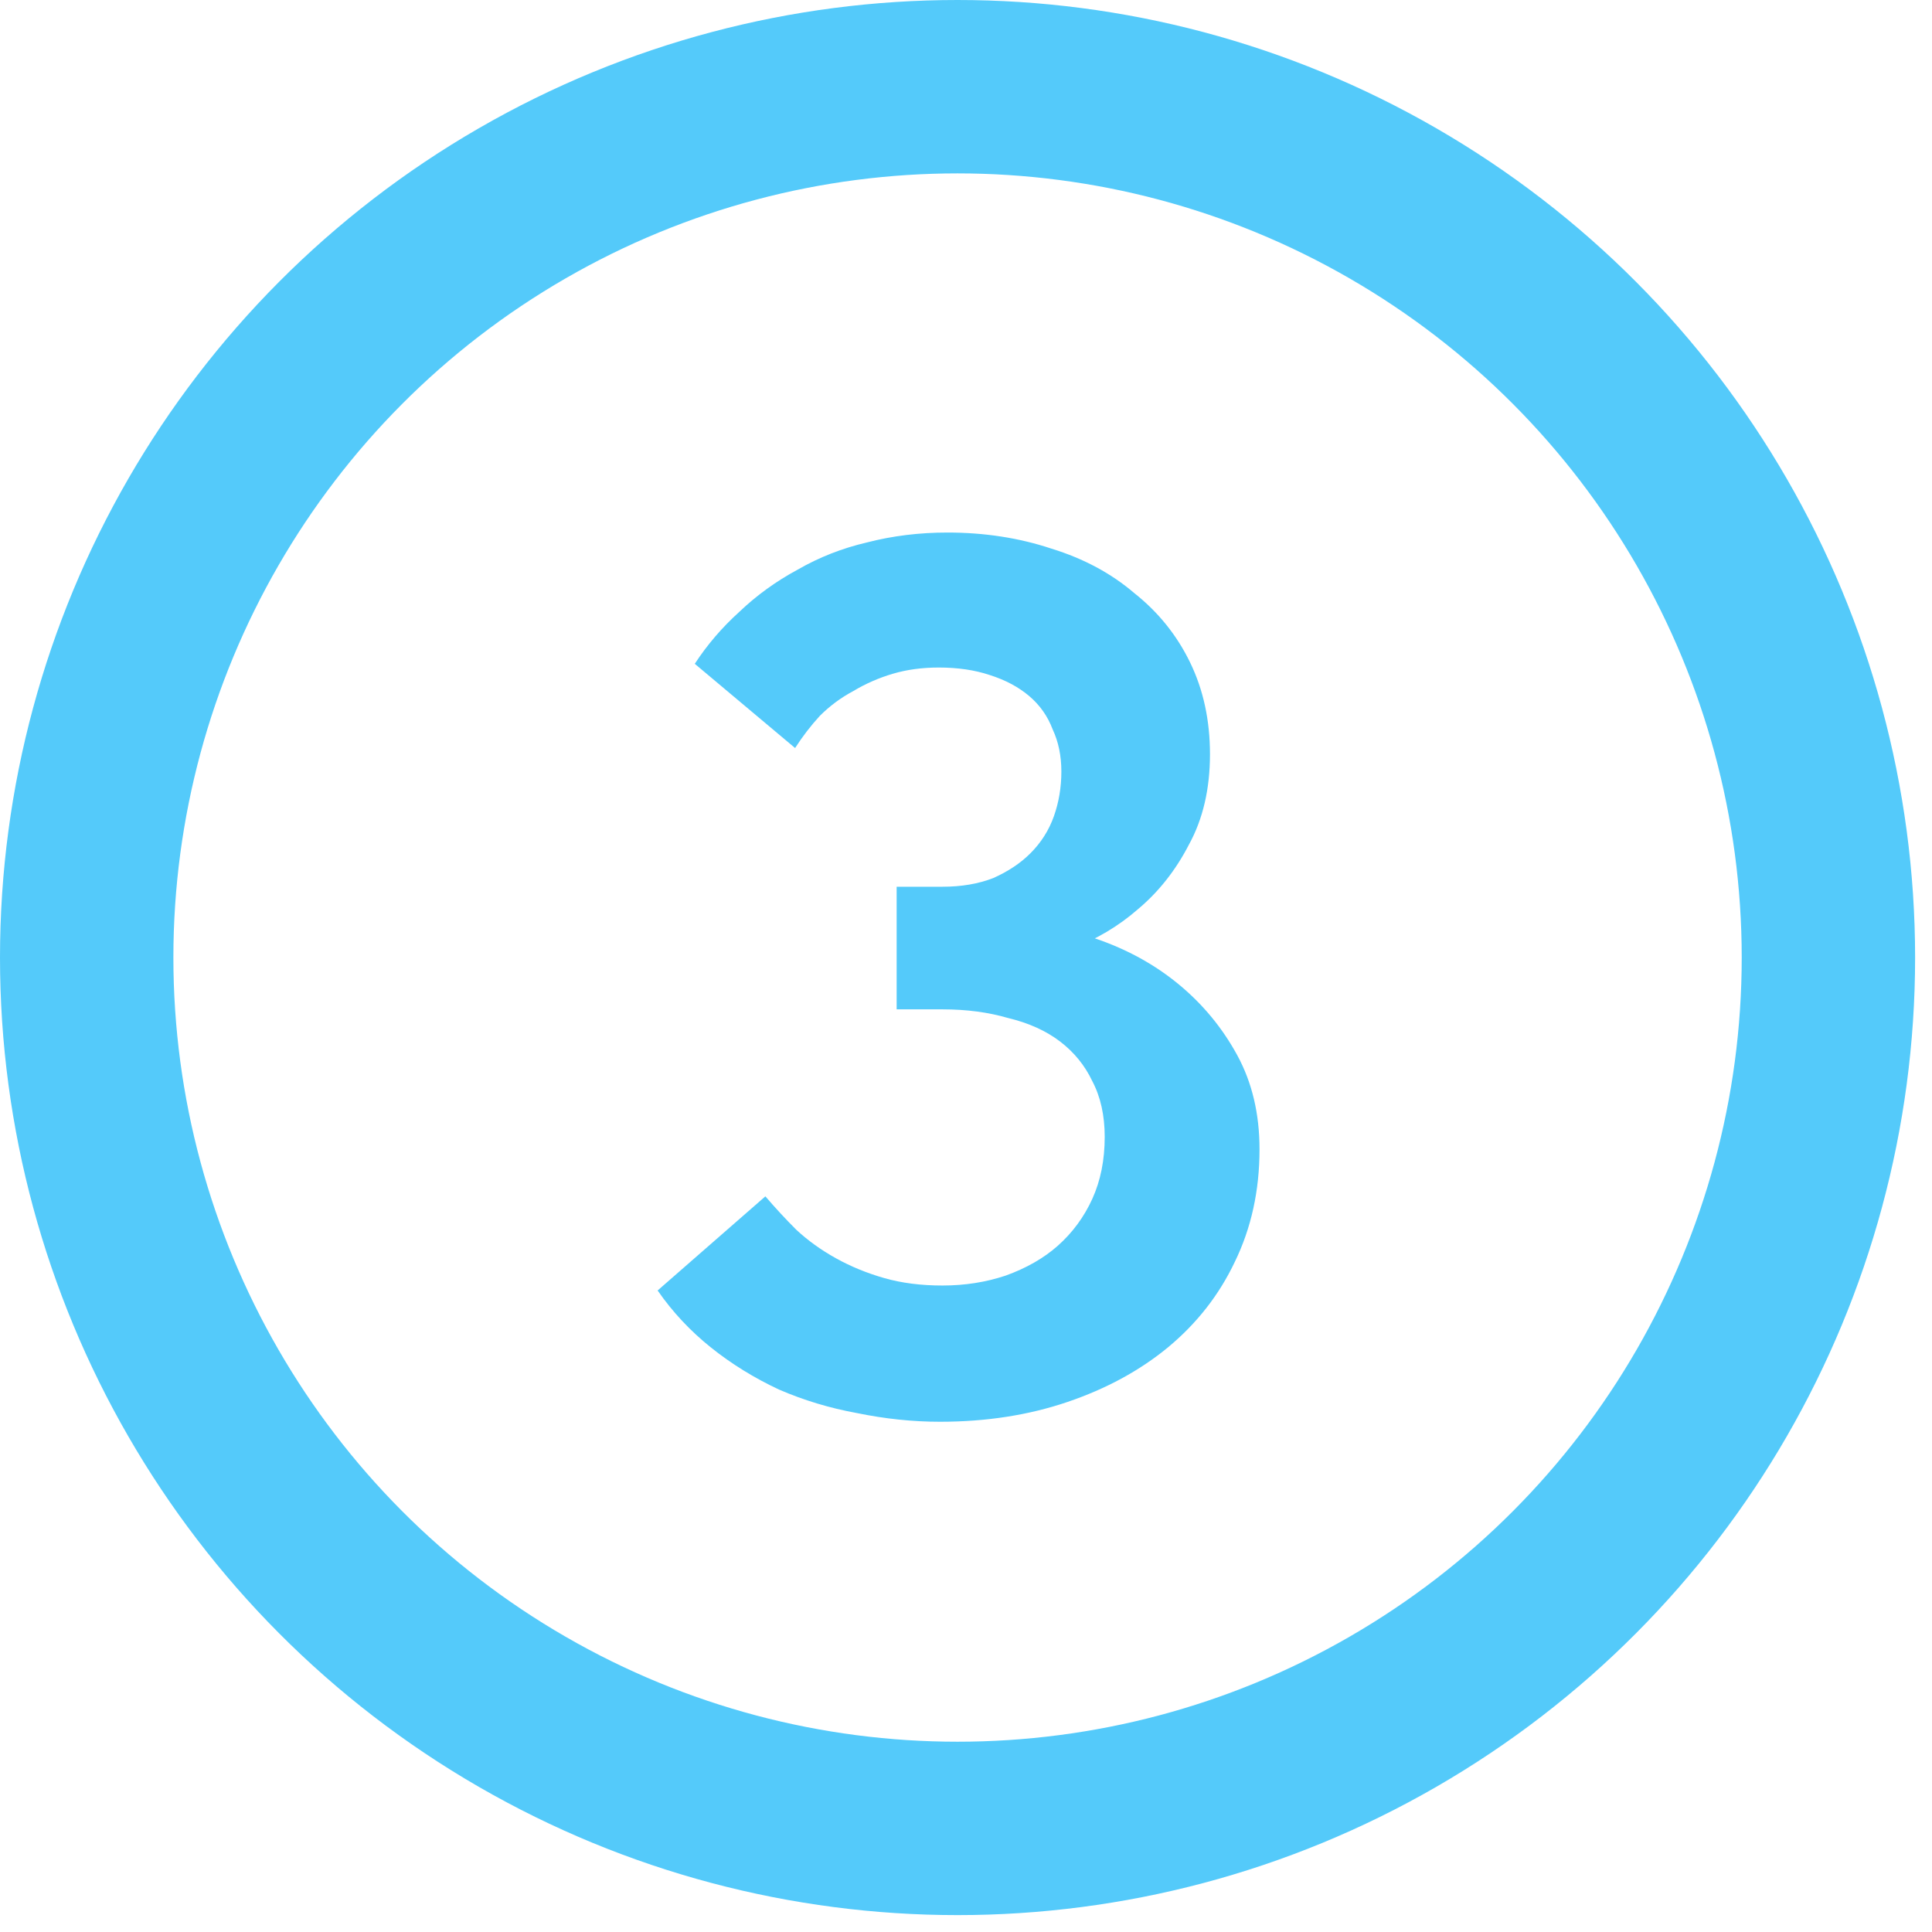 <?xml version="1.0" encoding="UTF-8"?> <svg xmlns="http://www.w3.org/2000/svg" width="78" height="78" viewBox="0 0 78 78" fill="none"><circle cx="38.659" cy="38.659" r="35.159" stroke="#54CAFA" stroke-width="7"></circle><path d="M37.95 57.4C36.85 57.4 35.733 57.283 34.6 57.05C33.5 56.85 32.45 56.533 31.45 56.1C30.45 55.633 29.533 55.067 28.7 54.4C27.867 53.733 27.15 52.967 26.55 52.1L30.9 48.3C31.3 48.767 31.717 49.217 32.15 49.65C32.617 50.083 33.15 50.467 33.75 50.8C34.35 51.133 35 51.4 35.7 51.6C36.4 51.8 37.183 51.9 38.05 51.9C38.95 51.9 39.8 51.767 40.6 51.5C41.433 51.2 42.133 50.8 42.7 50.3C43.3 49.767 43.767 49.133 44.1 48.4C44.433 47.667 44.6 46.833 44.6 45.9C44.6 45.033 44.433 44.283 44.1 43.65C43.8 43.017 43.367 42.483 42.8 42.05C42.233 41.617 41.533 41.3 40.7 41.1C39.9 40.867 39.017 40.75 38.05 40.75H36.2V35.8H38.05C38.817 35.8 39.5 35.683 40.1 35.45C40.7 35.183 41.2 34.85 41.6 34.45C42.033 34.017 42.35 33.517 42.55 32.95C42.75 32.383 42.85 31.783 42.85 31.15C42.85 30.517 42.733 29.95 42.5 29.45C42.3 28.917 41.983 28.467 41.55 28.1C41.117 27.733 40.583 27.45 39.95 27.25C39.35 27.05 38.667 26.95 37.9 26.95C37.233 26.95 36.617 27.033 36.05 27.2C35.483 27.367 34.95 27.6 34.45 27.9C33.95 28.167 33.5 28.5 33.1 28.9C32.733 29.3 32.4 29.733 32.1 30.2L28.05 26.8C28.55 26.033 29.15 25.333 29.85 24.7C30.55 24.033 31.333 23.467 32.2 23C33.067 22.5 34 22.133 35 21.9C36.033 21.633 37.117 21.5 38.25 21.5C39.75 21.5 41.15 21.717 42.45 22.15C43.75 22.55 44.867 23.15 45.8 23.95C46.767 24.717 47.517 25.65 48.05 26.75C48.583 27.85 48.85 29.083 48.85 30.45C48.85 31.85 48.567 33.067 48 34.1C47.467 35.133 46.783 36 45.95 36.7C45.15 37.4 44.25 37.933 43.25 38.3C42.283 38.633 41.333 38.817 40.4 38.85V37.2C41.733 37.233 43.017 37.467 44.25 37.9C45.517 38.333 46.633 38.95 47.6 39.75C48.567 40.55 49.35 41.5 49.95 42.6C50.55 43.7 50.85 44.967 50.85 46.4C50.85 48.067 50.517 49.583 49.85 50.95C49.217 52.283 48.317 53.433 47.15 54.4C46.017 55.333 44.667 56.067 43.1 56.6C41.533 57.133 39.817 57.4 37.95 57.4Z" fill="#54CAFA"></path></svg> 